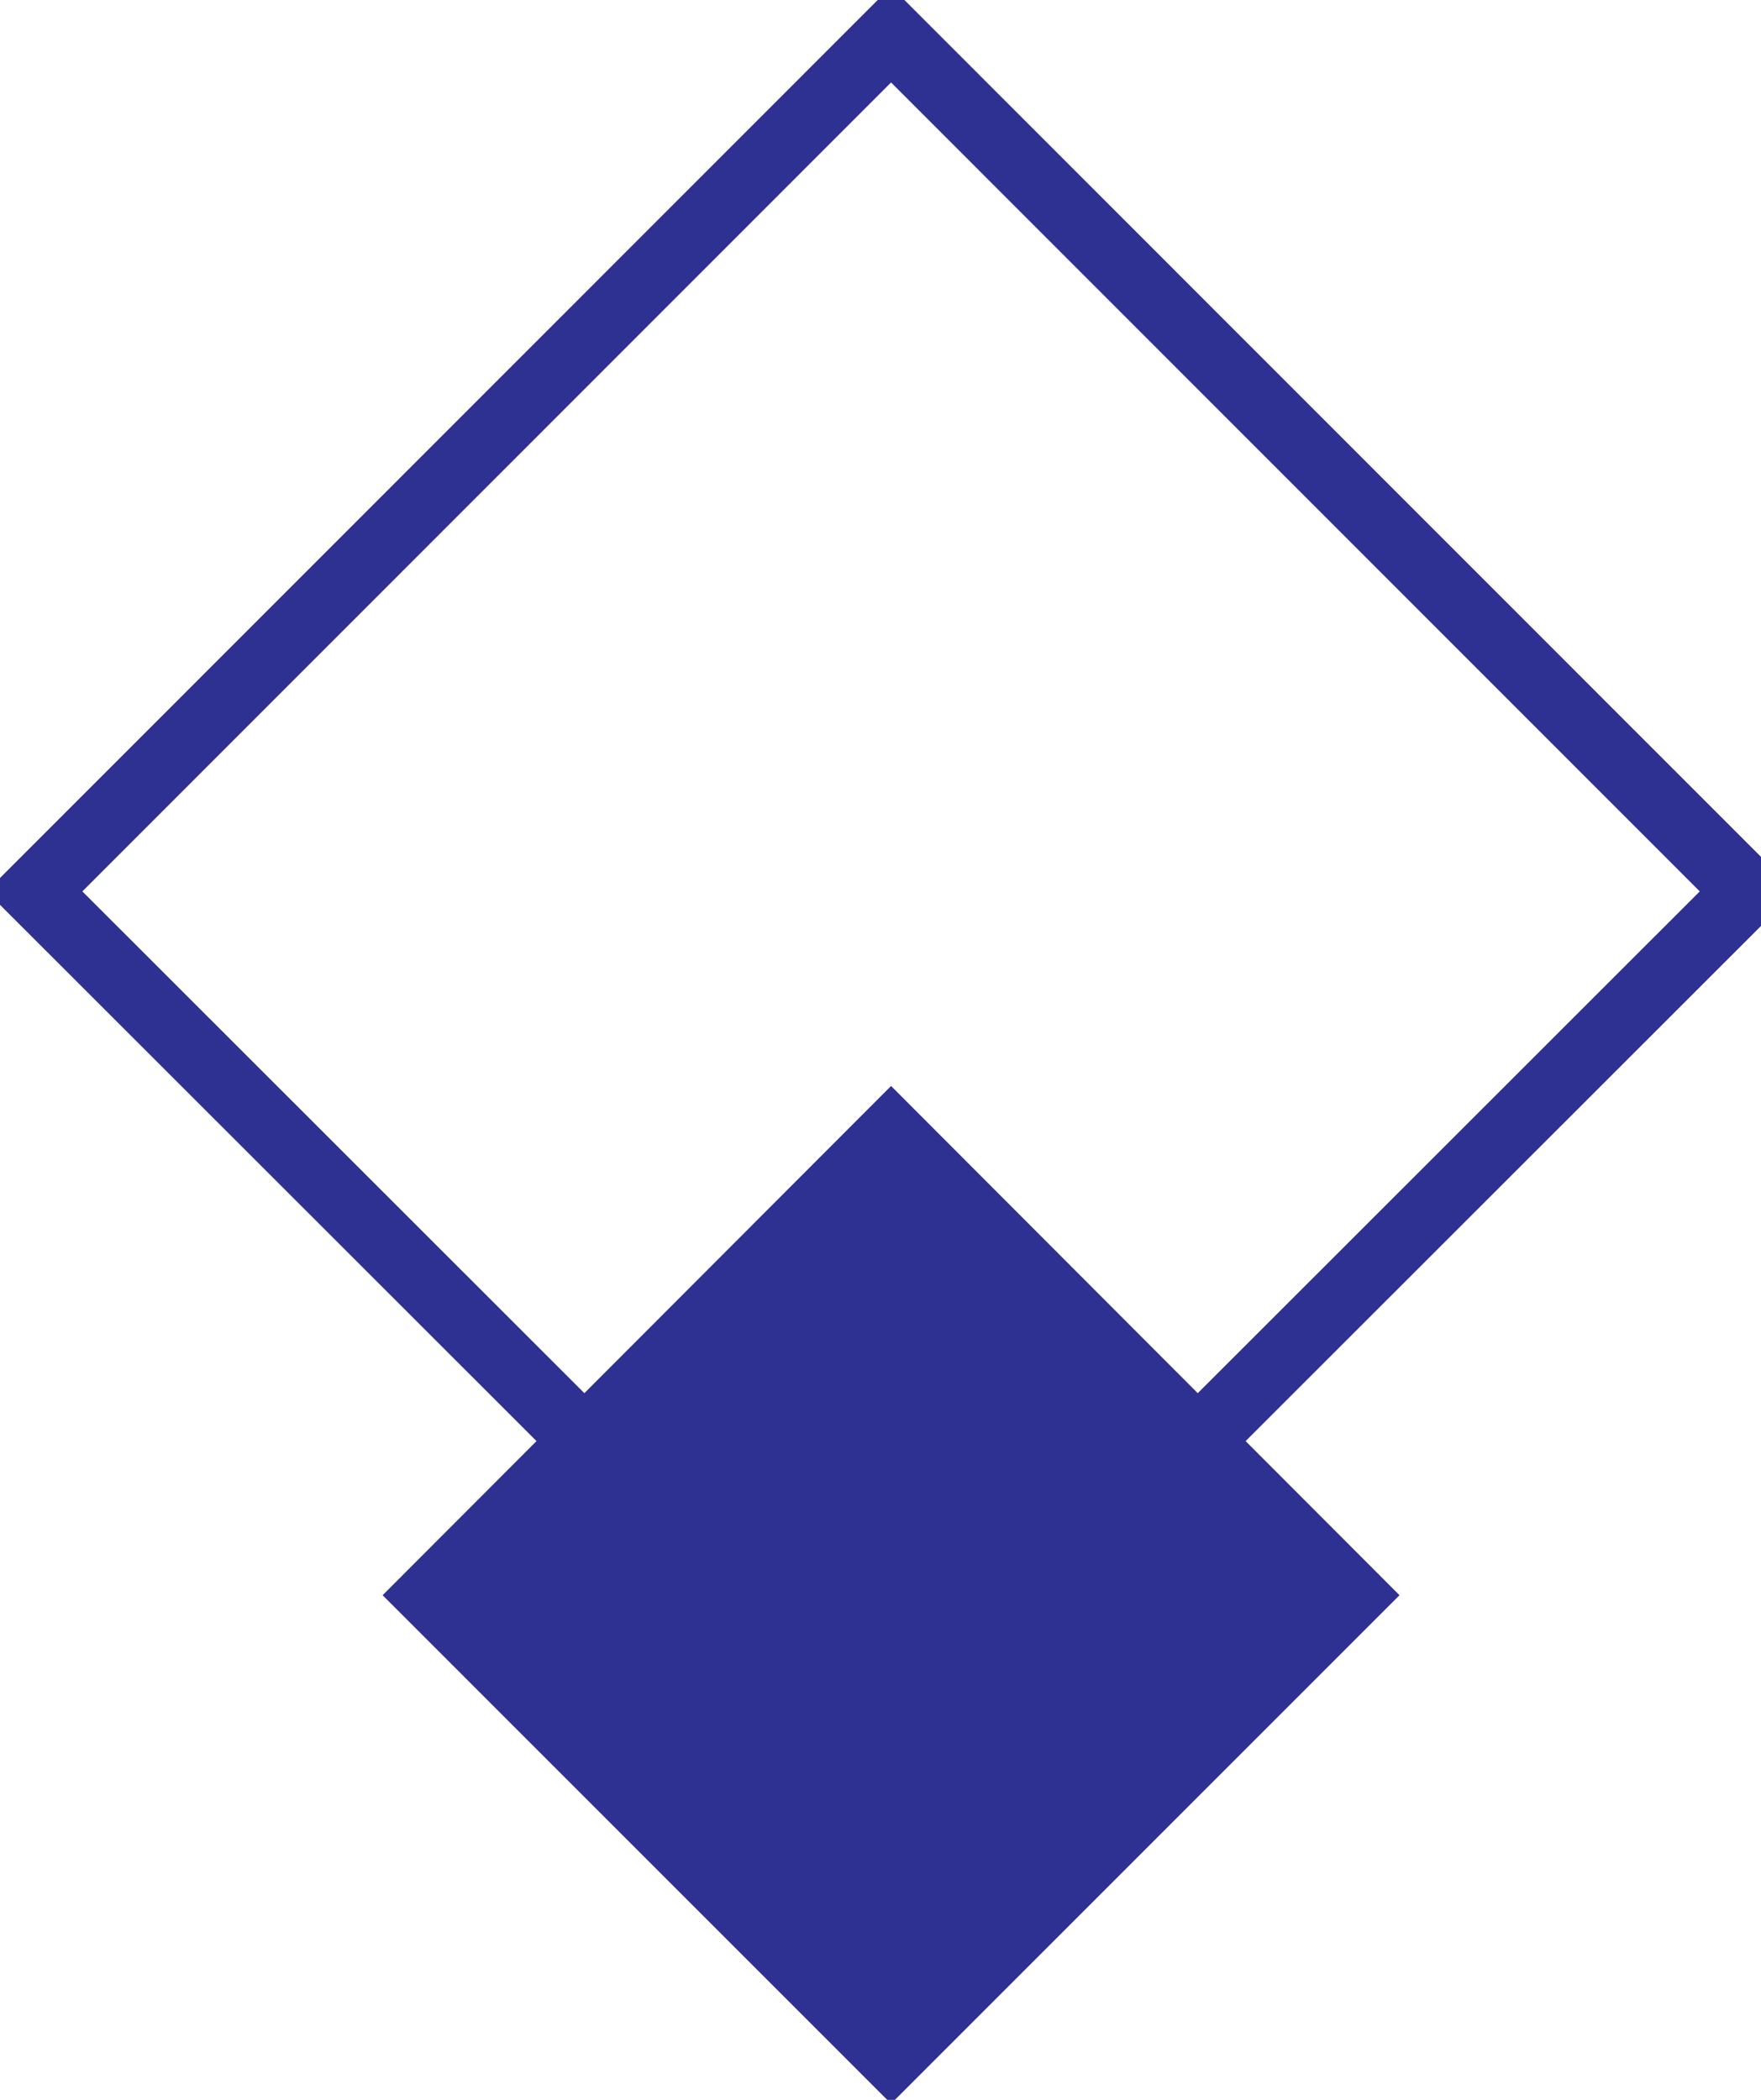 <svg data-name="グループ 2" xmlns="http://www.w3.org/2000/svg" width="26" height="31" viewBox="0 0 26 31"><path data-name="長方形 15" d="M13.156.51l12.647 12.65L13.156 25.8.509 13.16z" stroke="#2e3092" stroke-linecap="round" fill="none"/><path data-name="長方形 15" d="M13.156 16.74l6.8 6.81-6.8 6.8-6.8-6.8z" fill="#2e3092" stroke="#2e3092" stroke-linecap="round" fill-rule="evenodd"/></svg>